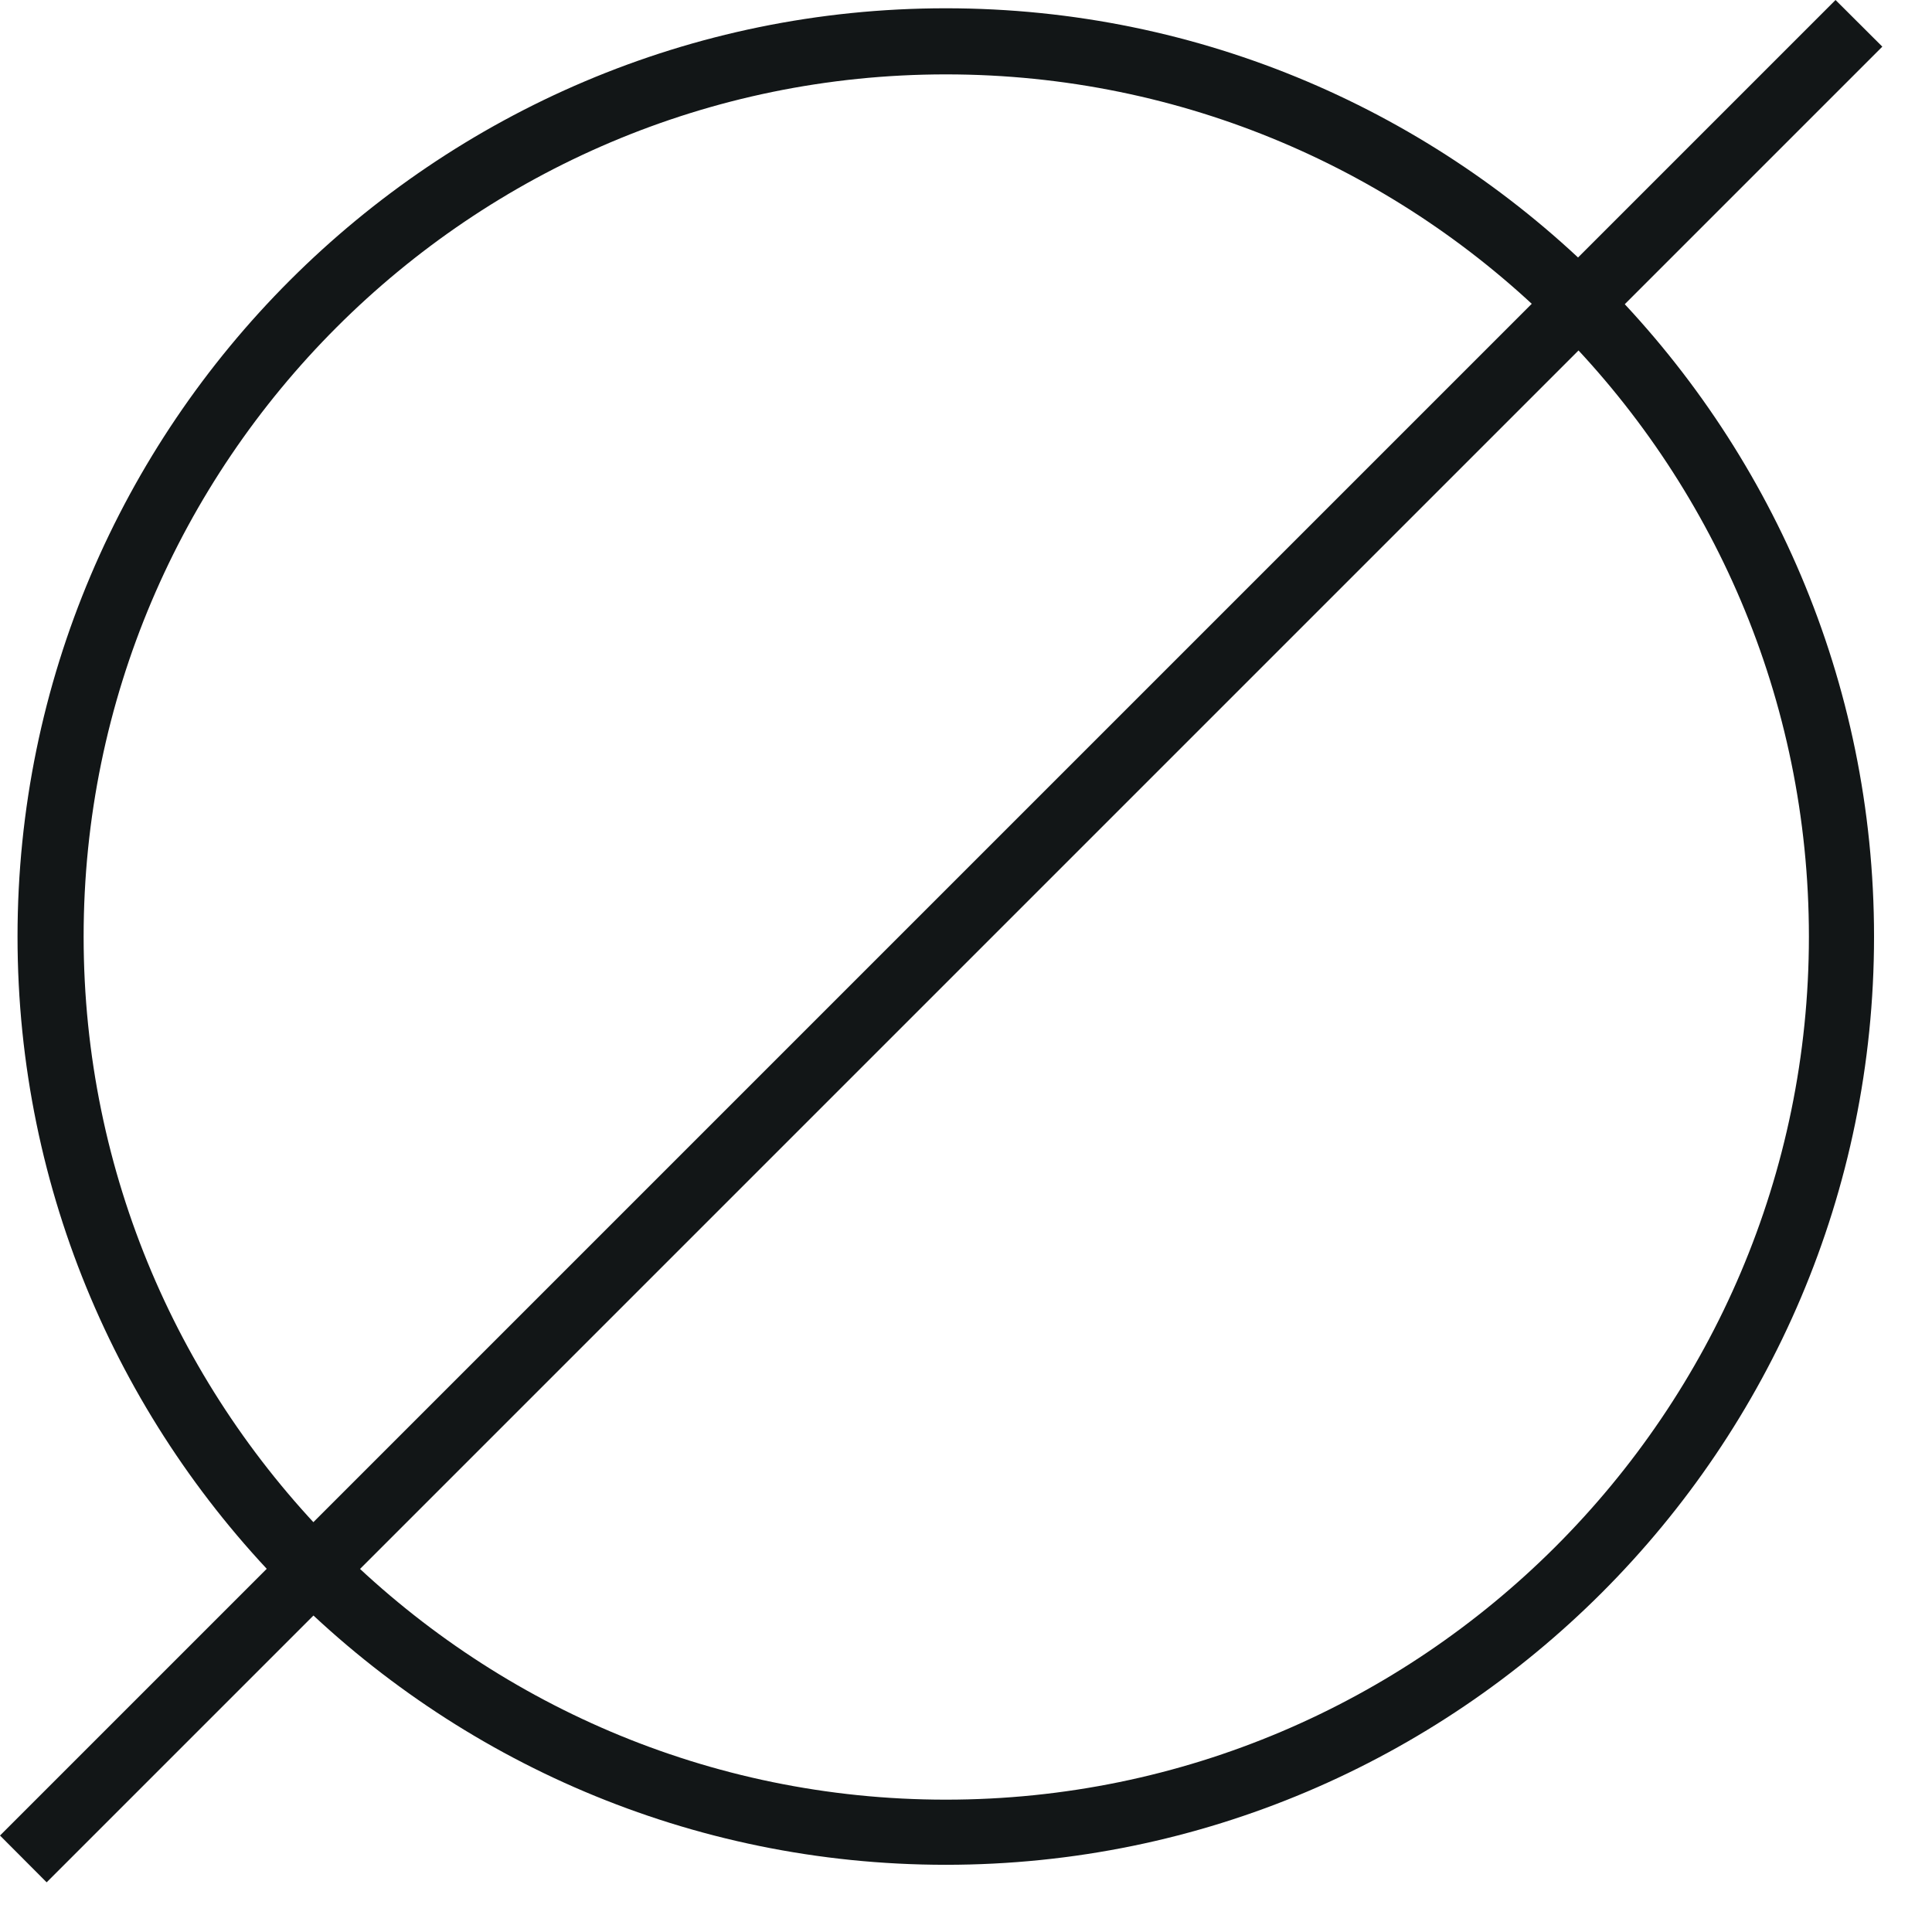 <?xml version="1.0" encoding="UTF-8"?> <svg xmlns="http://www.w3.org/2000/svg" width="14" height="14" viewBox="0 0 14 14" fill="none"><path d="M6.854 13.513C3.145 13.513 0.127 10.496 0.127 6.787C0.127 3.078 3.145 0.06 6.854 0.06C10.563 0.06 13.58 3.078 13.58 6.787C13.58 10.496 10.563 13.513 6.854 13.513ZM6.854 0.539C3.411 0.539 0.606 3.344 0.606 6.787C0.606 10.23 3.411 13.041 6.854 13.041C10.297 13.041 13.108 10.236 13.108 6.787C13.108 3.337 10.303 0.539 6.854 0.539Z" fill="#121617"></path><path d="M13.301 3.01799e-05L0 13.301L0.338 13.64L13.64 0.338L13.301 3.01799e-05Z" fill="#121617"></path></svg> 